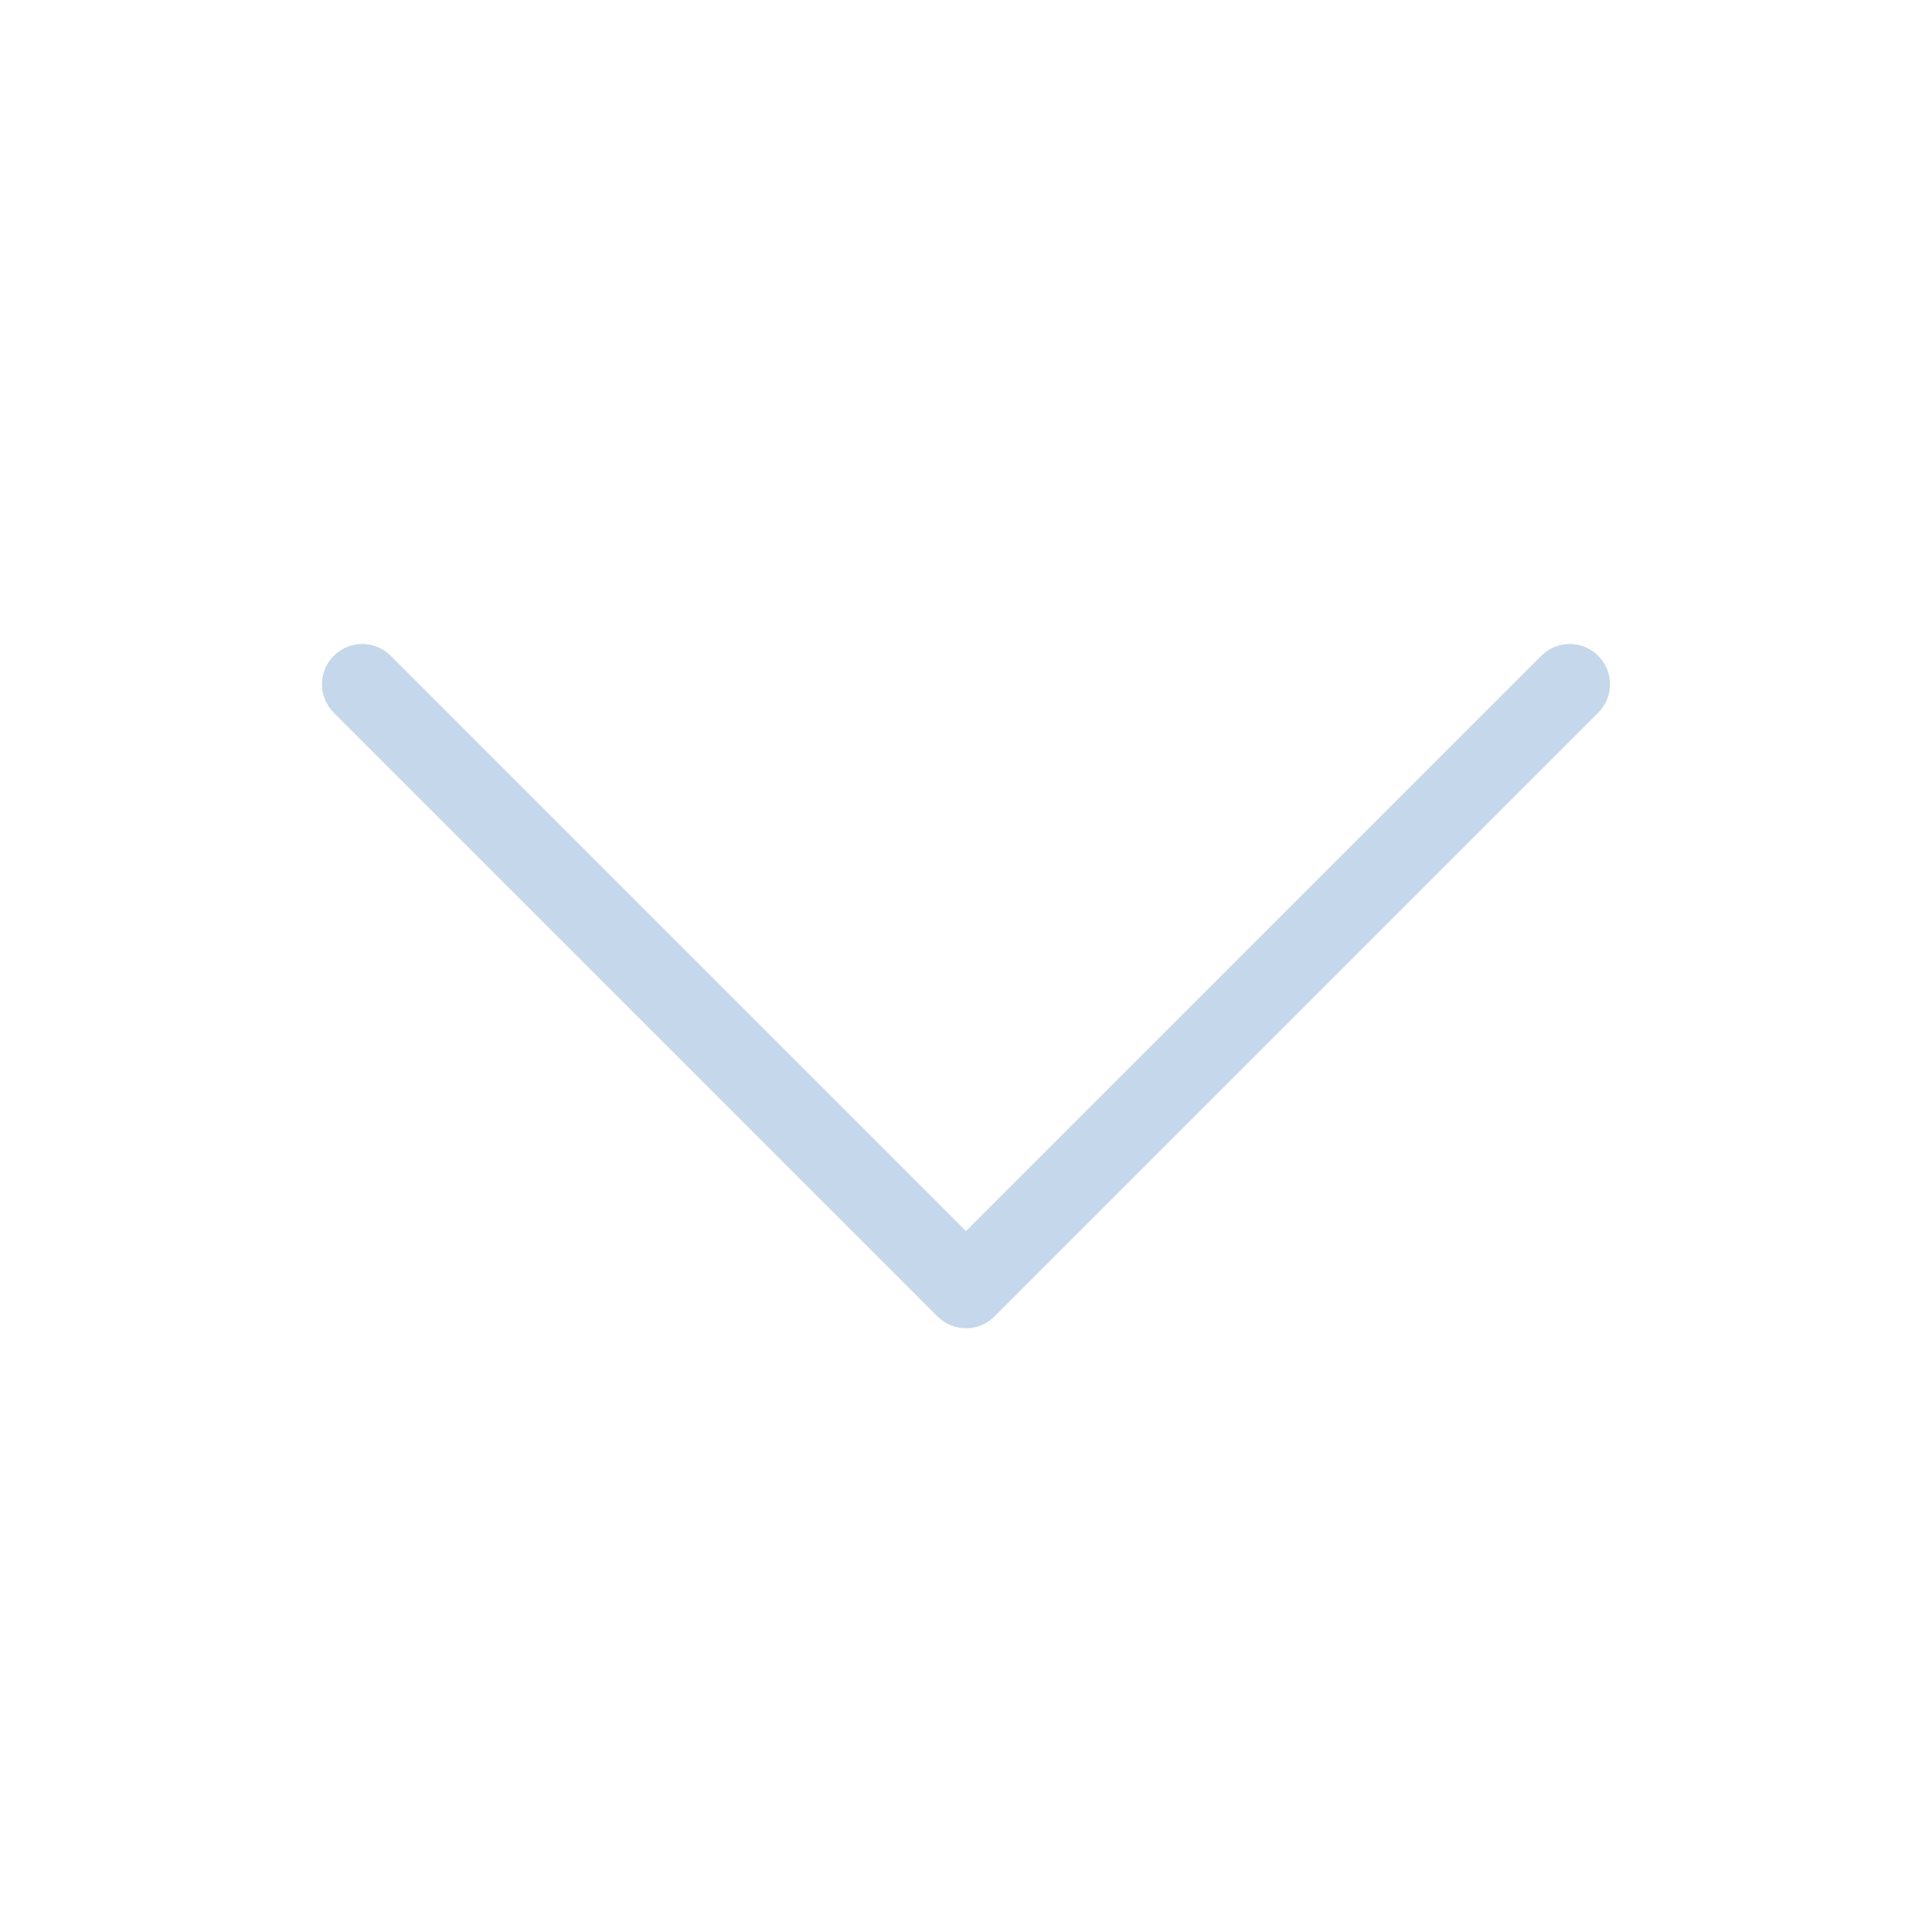 <svg width="48" height="48" viewBox="0 0 48 48" fill="none" xmlns="http://www.w3.org/2000/svg">
<path fill-rule="evenodd" clip-rule="evenodd" d="M39.707 16.293C40.098 16.683 40.098 17.317 39.707 17.707L24.707 32.707C24.317 33.098 23.683 33.098 23.293 32.707L8.293 17.707C7.902 17.317 7.902 16.683 8.293 16.293C8.683 15.902 9.317 15.902 9.707 16.293L24 30.586L38.293 16.293C38.683 15.902 39.317 15.902 39.707 16.293Z" fill="#C5D7EA"/>
</svg>
